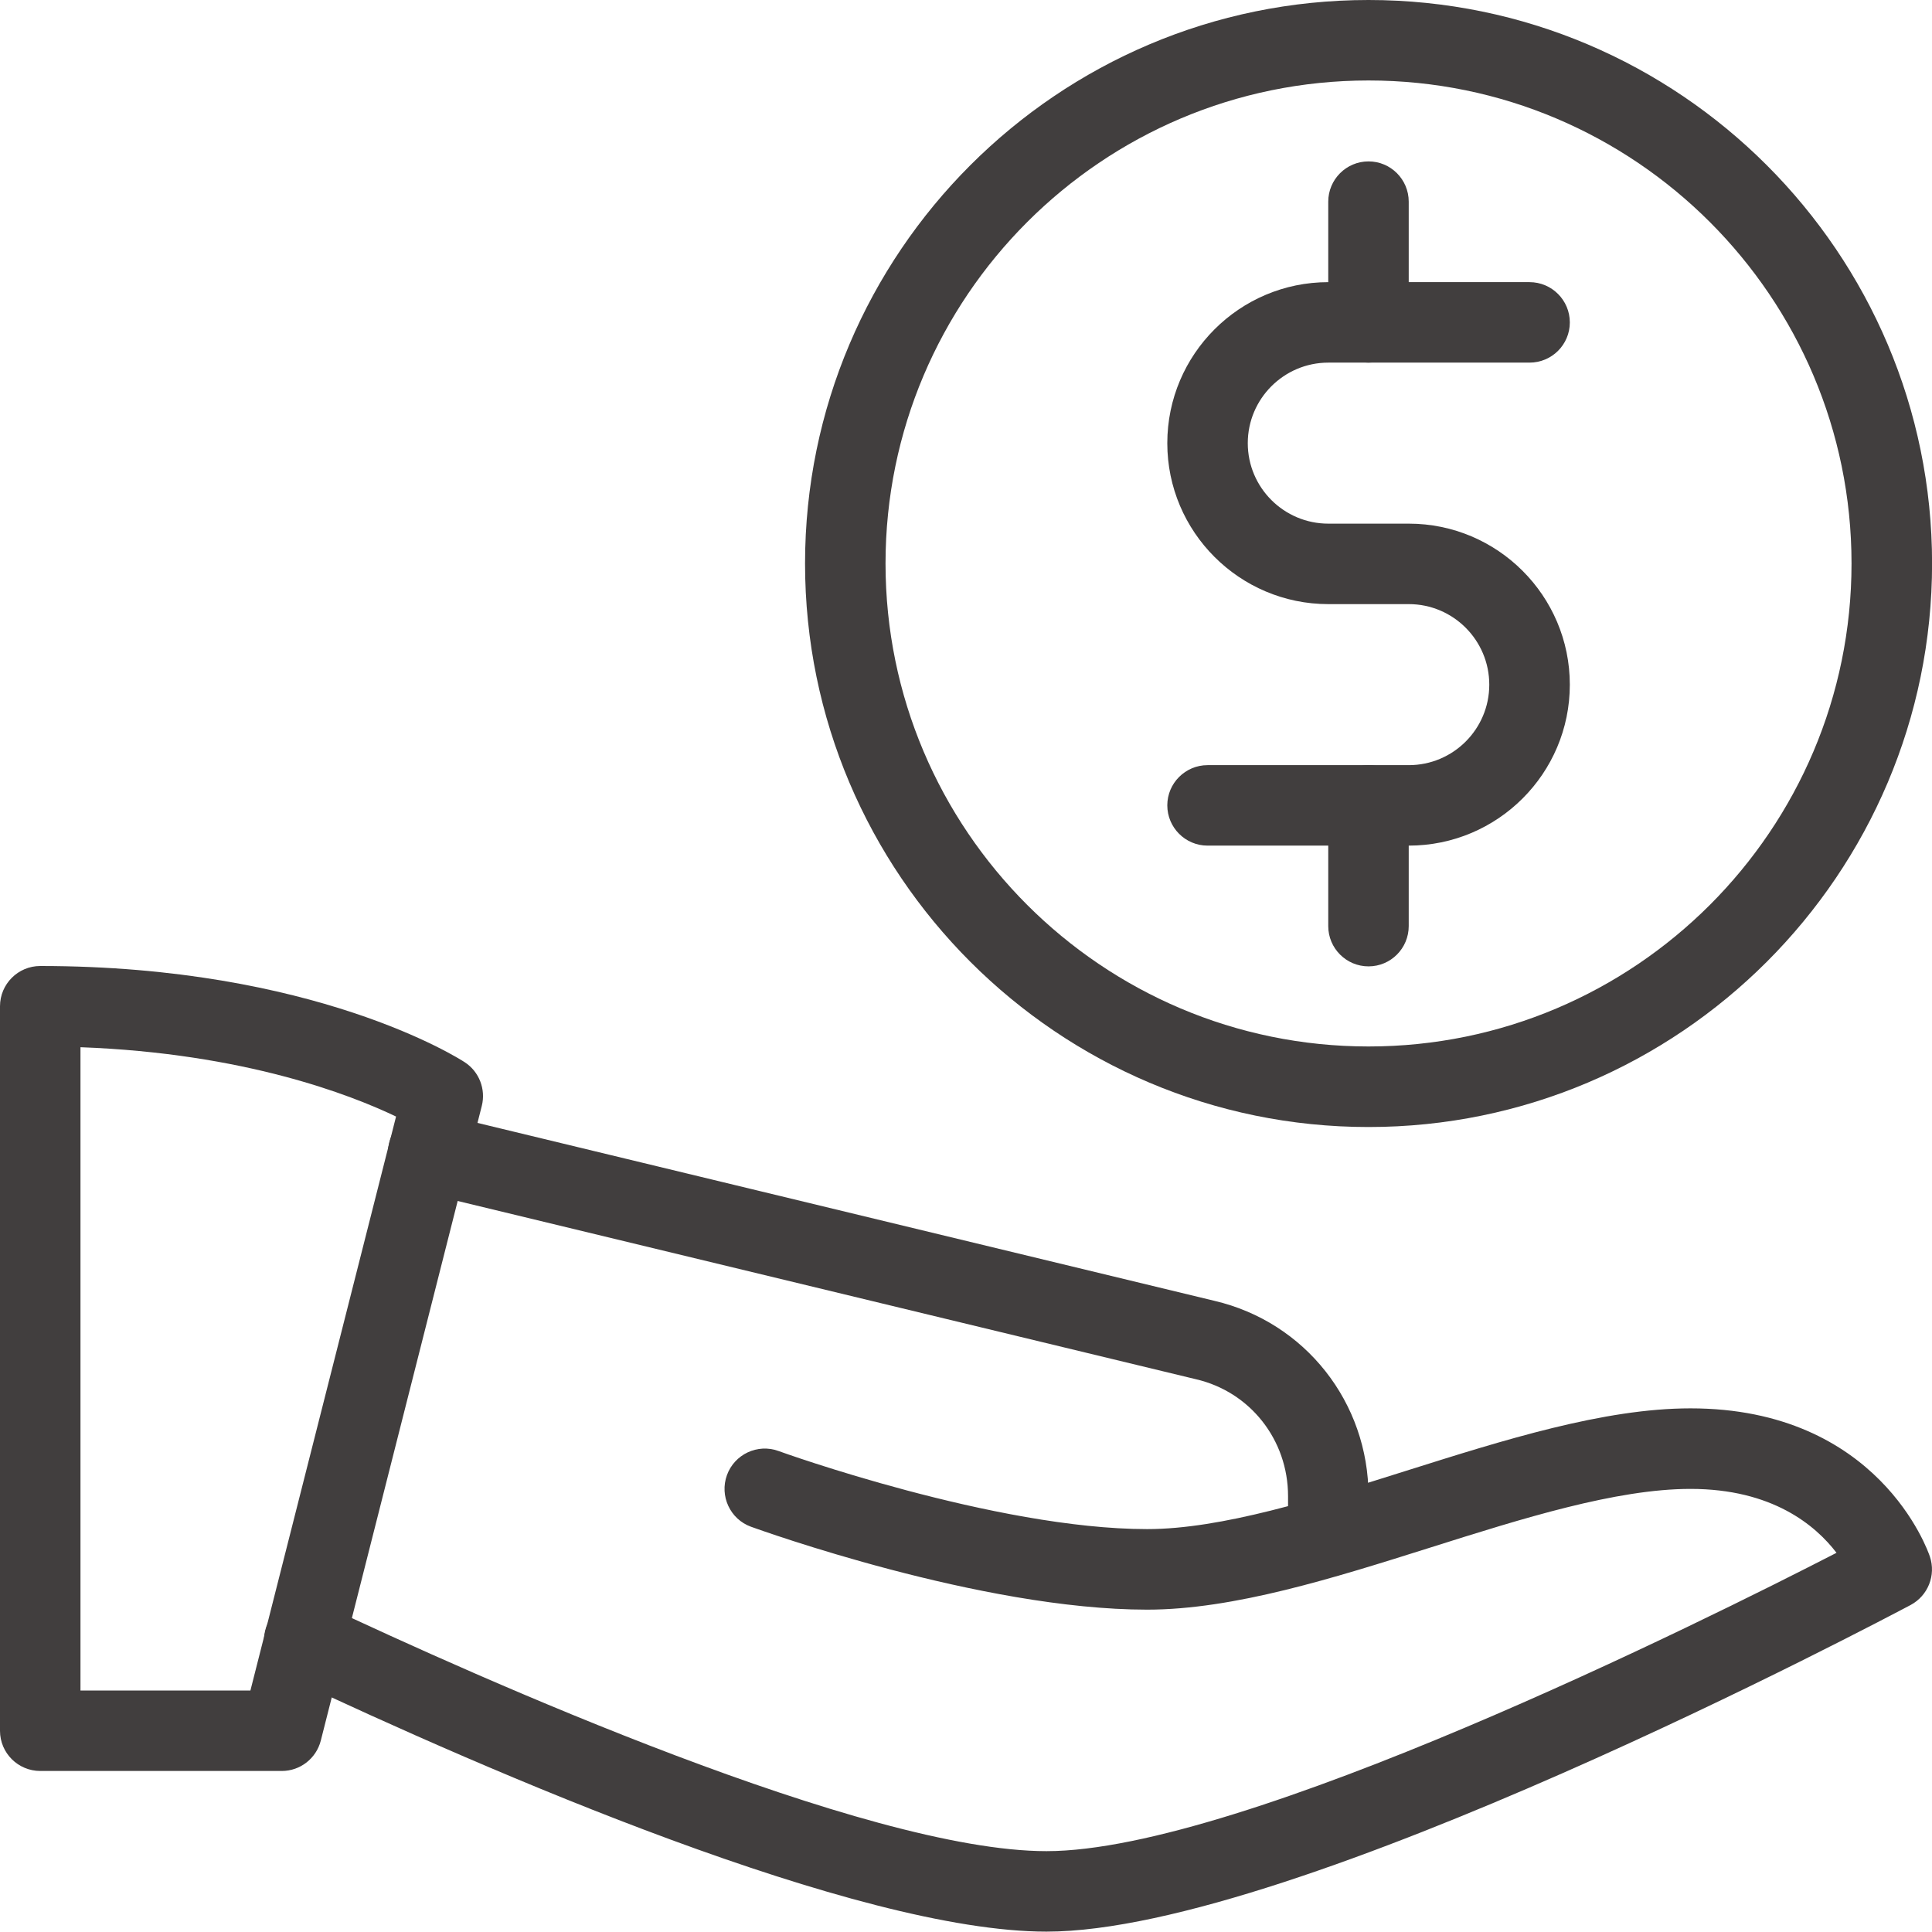 <svg xmlns="http://www.w3.org/2000/svg" width="26" height="26" viewBox="0 0 26 26" fill="none"><g clip-path="url(#clip0_15_2046)"><path d="M18.417 15.167C14.236 15.167 10.834 11.764 10.834 7.583C10.834 3.403 14.236 0 18.417 0C22.599 0 26.001 3.403 26.001 7.583C26.001 11.764 22.599 15.167 18.417 15.167ZM18.417 1.083C14.833 1.083 11.917 3.999 11.917 7.583C11.917 11.168 14.833 14.083 18.417 14.083C22.002 14.083 24.917 11.168 24.917 7.583C24.917 3.999 22.002 1.083 18.417 1.083Z" fill="#413E3E"></path><path d="M18.959 11.38H16.251C15.952 11.38 15.709 11.137 15.709 10.838C15.709 10.54 15.952 10.297 16.251 10.297H18.959C19.556 10.297 20.042 9.812 20.042 9.214C20.042 8.616 19.556 8.13 18.959 8.13H17.876C16.681 8.13 15.709 7.158 15.709 5.964C15.709 4.769 16.681 3.797 17.876 3.797H20.584C20.883 3.797 21.126 4.04 21.126 4.339C21.126 4.638 20.883 4.88 20.584 4.88H17.876C17.279 4.88 16.792 5.366 16.792 5.964C16.792 6.562 17.279 7.047 17.876 7.047H18.959C20.154 7.047 21.126 8.019 21.126 9.214C21.126 10.409 20.154 11.38 18.959 11.38Z" fill="#413E3E"></path><path d="M18.417 13.005C18.118 13.005 17.875 12.762 17.875 12.463V10.838C17.875 10.54 18.118 10.297 18.417 10.297C18.716 10.297 18.958 10.54 18.958 10.838V12.463C18.958 12.762 18.716 13.005 18.417 13.005Z" fill="#413E3E"></path><path d="M18.417 4.88C18.118 4.88 17.875 4.638 17.875 4.339V2.714C17.875 2.415 18.118 2.172 18.417 2.172C18.716 2.172 18.958 2.415 18.958 2.714V4.339C18.958 4.638 18.716 4.88 18.417 4.88Z" fill="#413E3E"></path><path d="M3.792 23.833H0.542C0.243 23.833 0 23.591 0 23.292V13.542C0 13.243 0.243 13 0.542 13C4.226 13 6.173 14.242 6.254 14.295C6.448 14.421 6.54 14.658 6.484 14.882L4.317 23.425C4.255 23.665 4.04 23.833 3.792 23.833ZM1.083 22.75H3.37L5.33 15.026C4.72 14.734 3.284 14.174 1.083 14.093V22.75Z" fill="#413E3E"></path><path d="M14.083 25.995C11.527 25.995 6.583 23.846 3.863 22.563C3.592 22.436 3.478 22.112 3.604 21.842C3.731 21.57 4.055 21.457 4.326 21.584C6.449 22.584 11.649 24.912 14.083 24.912C16.718 24.912 22.929 21.816 24.715 20.897C24.433 20.528 23.852 20.037 22.75 20.037C21.75 20.037 20.483 20.436 19.256 20.824C17.953 21.235 16.604 21.662 15.438 21.662C13.201 21.662 10.232 20.591 10.106 20.546C9.826 20.444 9.681 20.133 9.783 19.851C9.885 19.571 10.195 19.424 10.477 19.527C10.505 19.538 13.393 20.578 15.438 20.578C16.437 20.578 17.705 20.178 18.931 19.791C20.235 19.38 21.583 18.953 22.75 18.953C25.277 18.953 25.945 20.867 25.972 20.949C26.055 21.199 25.947 21.473 25.713 21.599C25.376 21.776 17.43 25.995 14.083 25.995Z" fill="#413E3E"></path><path d="M17.875 21.217C17.576 21.217 17.334 20.975 17.334 20.676V20.134C17.334 19.378 16.825 18.73 16.094 18.561L5.636 16.036C5.344 15.965 5.166 15.673 5.236 15.382C5.306 15.089 5.604 14.919 5.889 14.982L16.343 17.506C17.563 17.791 18.417 18.872 18.417 20.134V20.676C18.417 20.975 18.174 21.217 17.875 21.217Z" fill="#413E3E"></path></g><defs><clipPath id="clip0_15_2046"><rect width="26" height="26" fill="white"></rect></clipPath></defs></svg>
